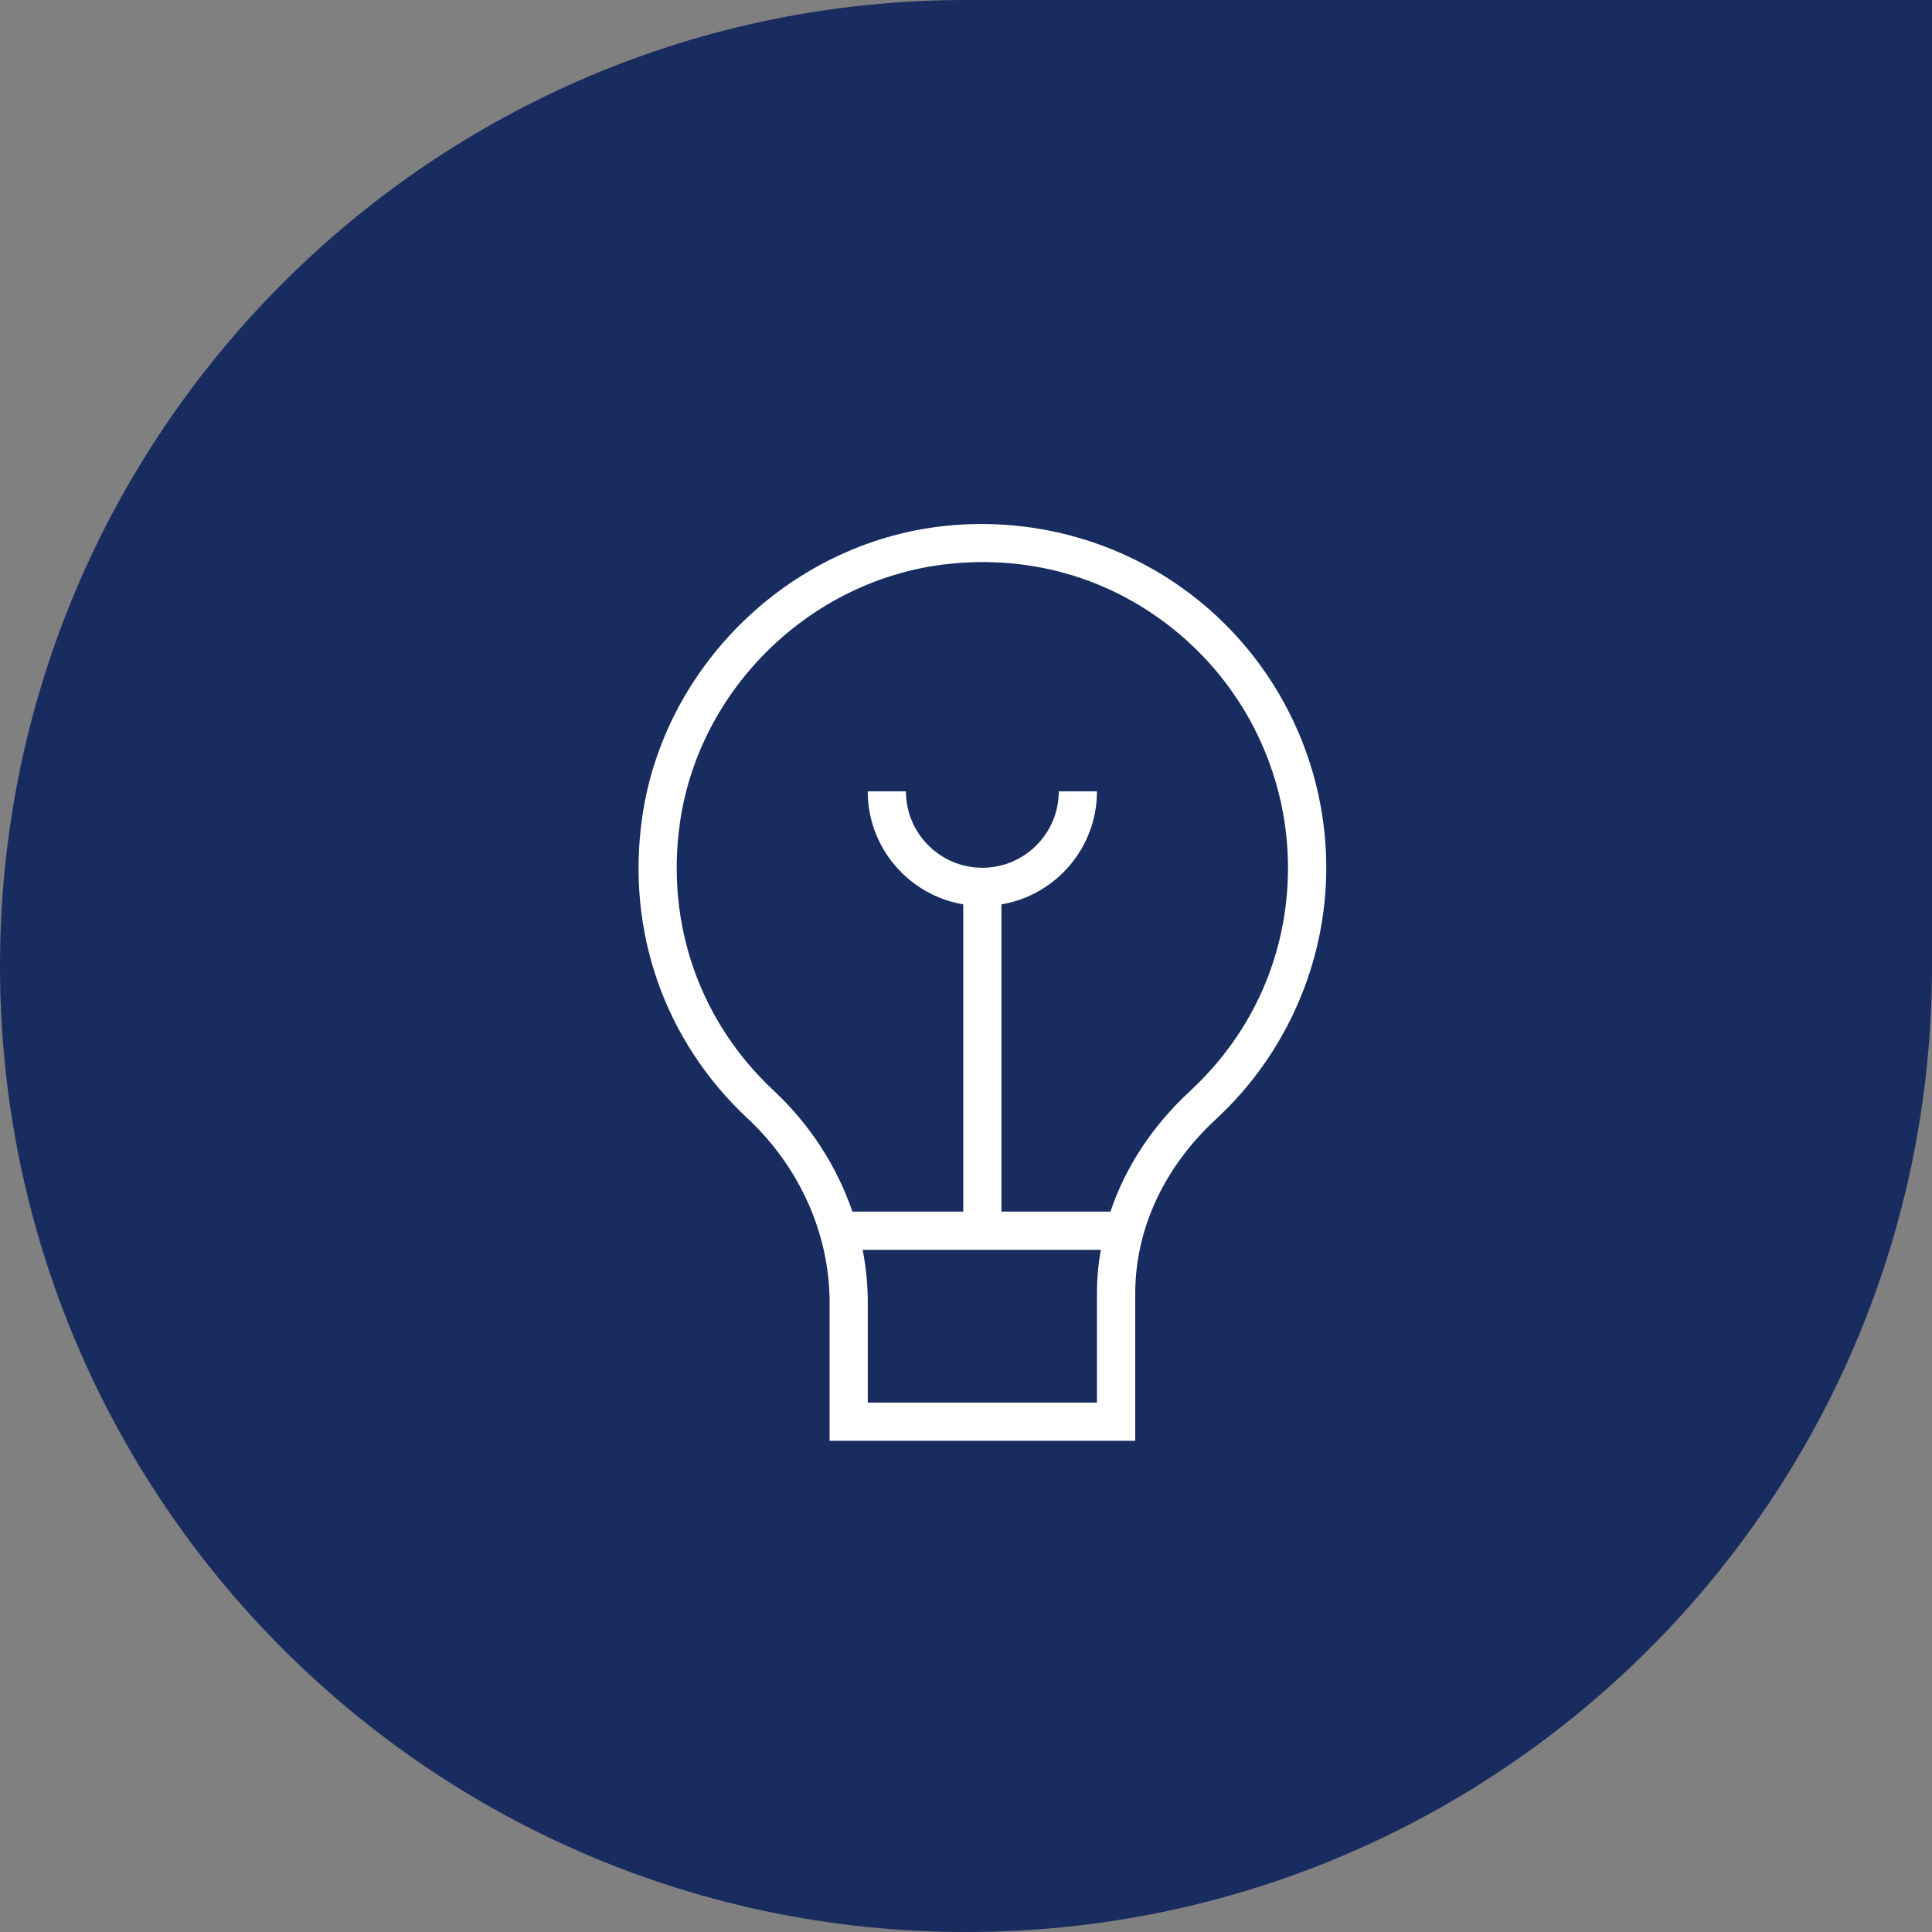 <svg xmlns="http://www.w3.org/2000/svg" width="59" height="59" viewBox="0 0 59 59" fill="none"><rect x="0" y="0" width="59" height="59" fill="#808080" stroke="none"/><path d="M0 29.5C0 13.208 13.208 0 29.5 0H59V29.5C59 45.792 45.792 59 29.5 59C13.208 59 0 45.792 0 29.5Z" fill="#192C60"></path><g clip-path="url(#clip0_6639_3)"><path d="M36.985 18.66C34.755 16.671 31.76 15.727 28.76 16.072C24.102 16.607 20.252 20.359 19.607 24.993C19.123 28.451 20.298 31.791 22.831 34.156C24.421 35.641 25.335 37.69 25.335 39.774V44H34.668V39.505C34.668 37.538 35.545 35.644 37.139 34.172C39.275 32.196 40.502 29.399 40.502 26.5C40.502 23.51 39.221 20.653 36.986 18.66H36.985ZM33.5 42.833H26.5V39.774C26.5 39.234 26.447 38.695 26.344 38.167H33.616C33.539 38.607 33.499 39.053 33.499 39.505V42.833H33.5ZM36.346 33.316C35.194 34.38 34.368 35.641 33.911 37H30.582V27.618C32.236 27.339 33.499 25.898 33.499 24.167H32.333C32.333 25.454 31.286 26.5 29.999 26.5C28.712 26.5 27.666 25.454 27.666 24.167H26.499C26.499 25.898 27.763 27.339 29.416 27.618V37H26.031C25.556 35.616 24.735 34.339 23.625 33.303C21.374 31.201 20.331 28.231 20.76 25.154C21.333 21.038 24.753 17.706 28.891 17.23C31.601 16.918 34.196 17.736 36.208 19.53C38.193 21.301 39.333 23.841 39.333 26.499C39.333 29.112 38.272 31.533 36.345 33.315L36.346 33.316Z" fill="white"></path></g><defs><clipPath id="clip0_6639_3"><rect width="28" height="28" fill="white" transform="translate(16 16)"></rect></clipPath></defs></svg>